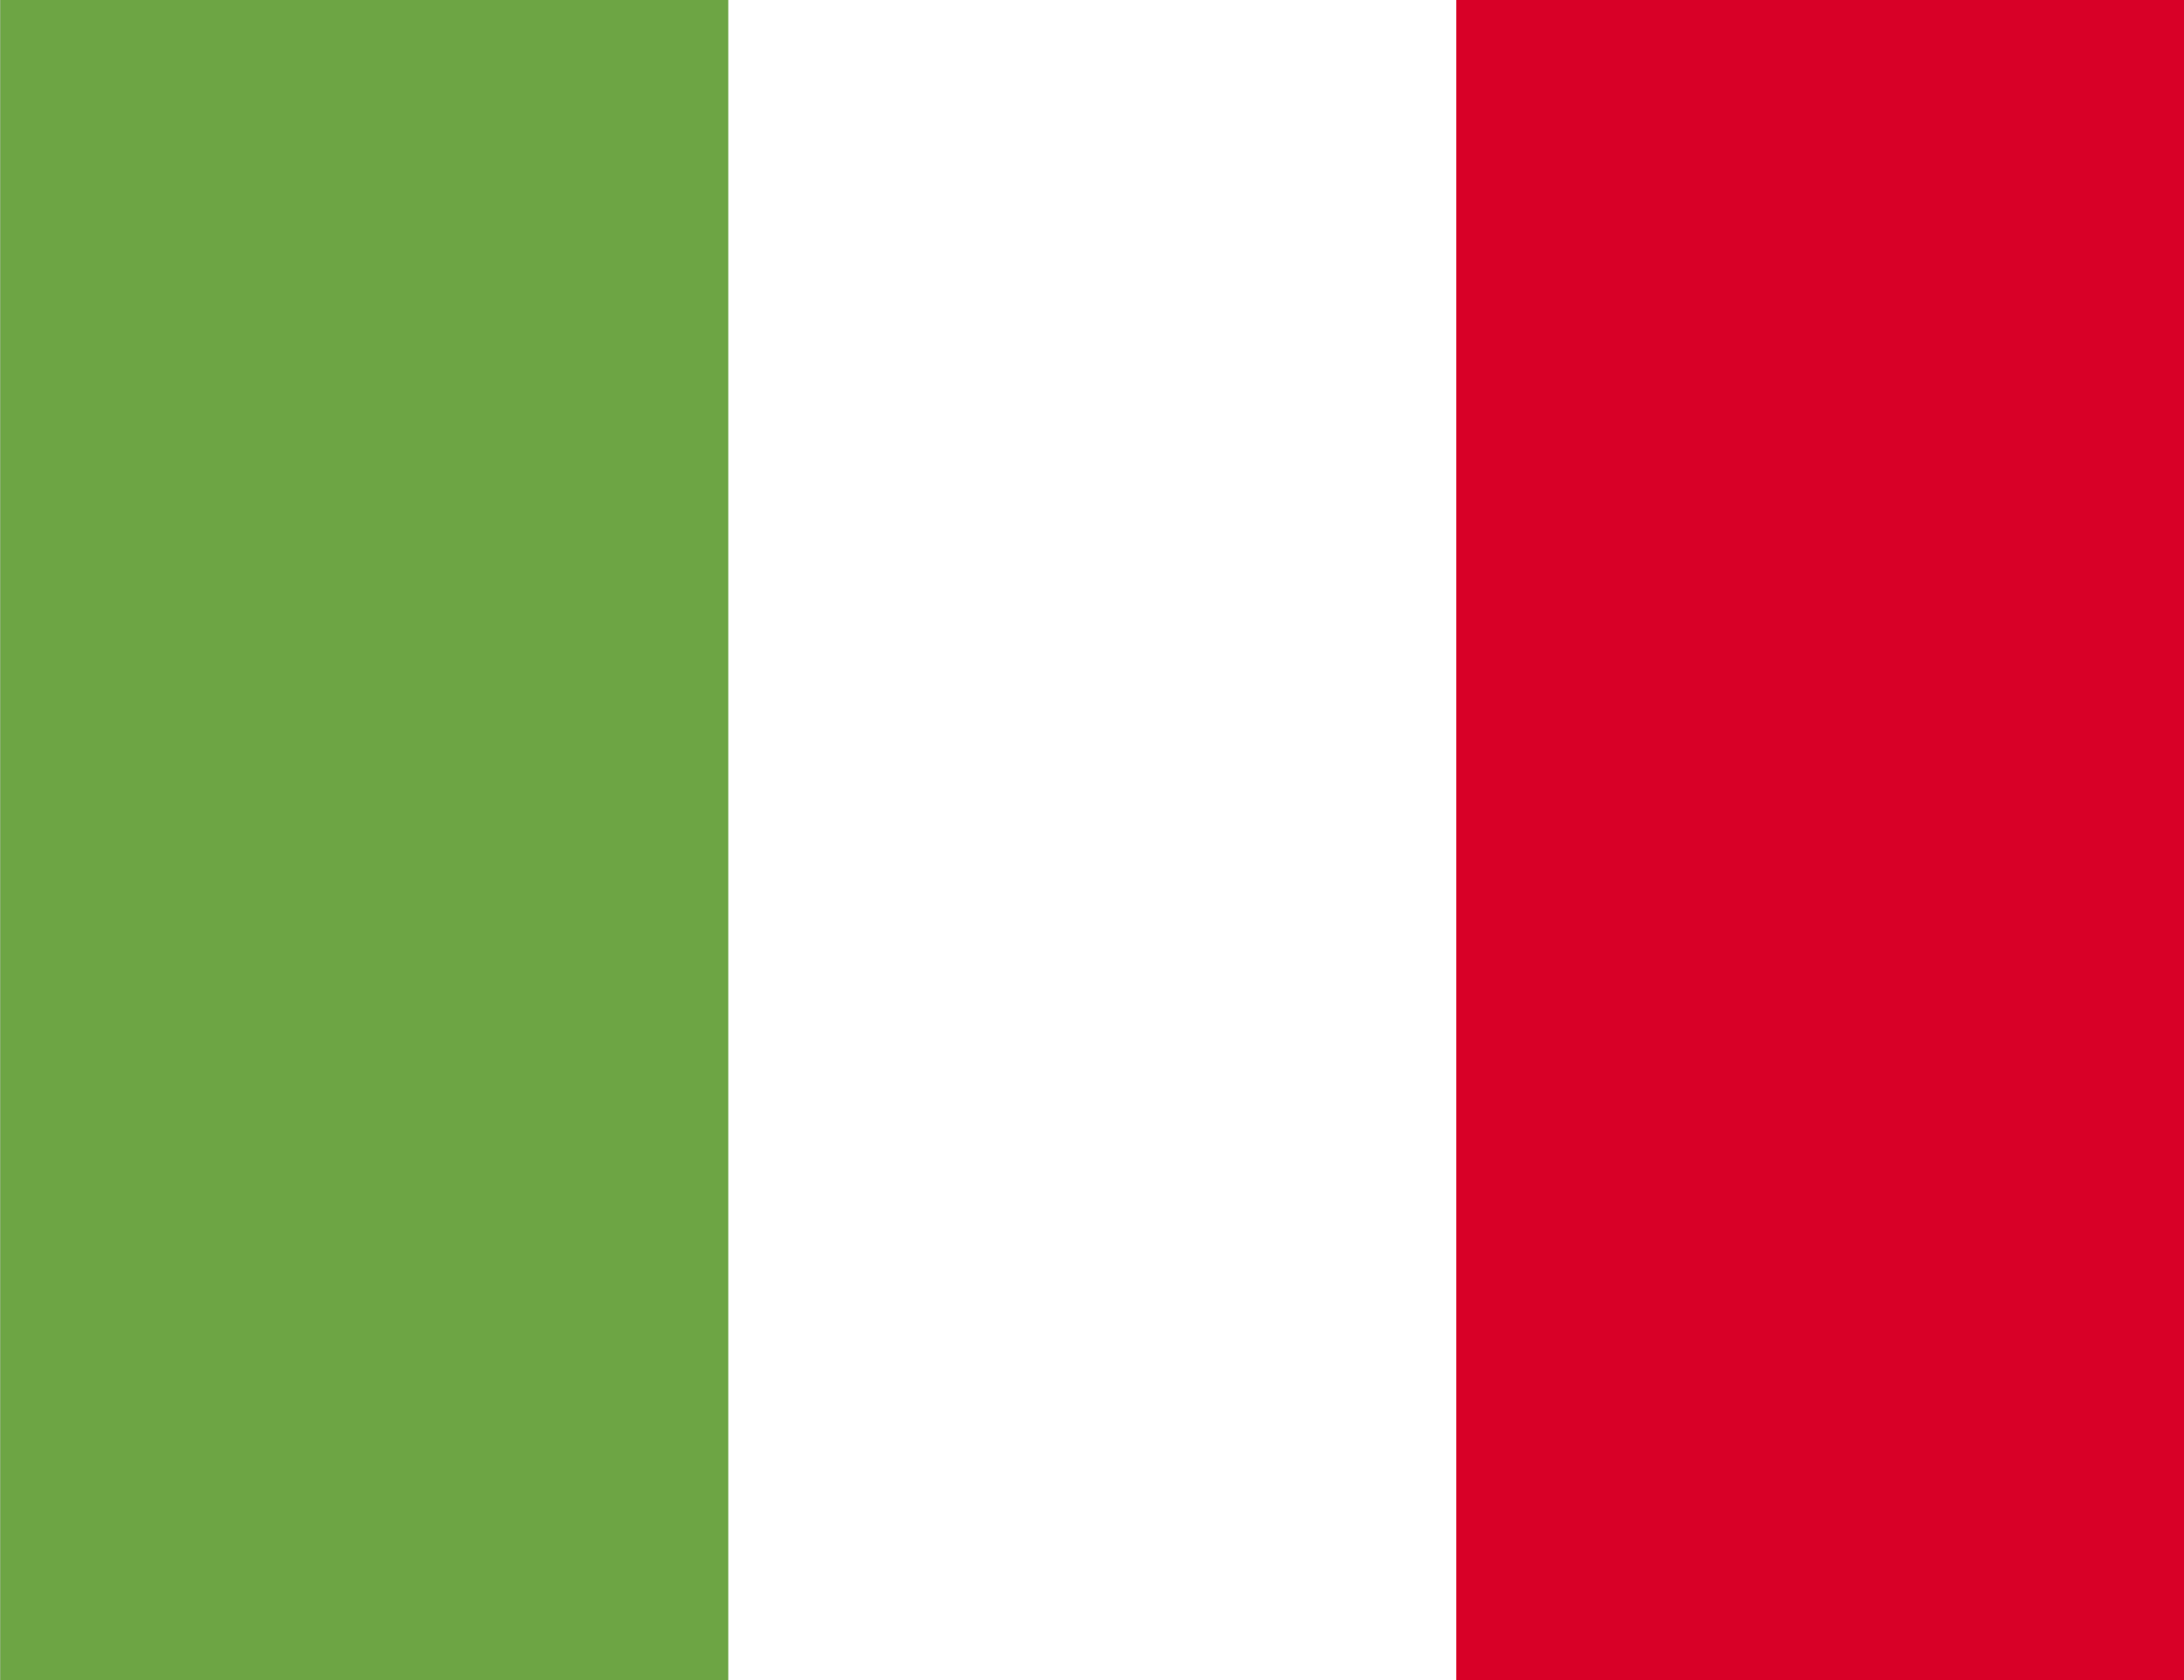 <svg width="26" height="20" viewBox="0 0 26 20" fill="none" xmlns="http://www.w3.org/2000/svg">
<rect x="0" y="0" width="26" height="20" fill="#333333" stroke="none"/>
<path d="M17.337 0H0.003V20H26.003V0H17.337Z" fill="white"/>
<path d="M0.003 0H8.67V20H0.003V0Z" fill="#6DA544"/>
<path d="M17.337 0H26.003V20H17.337V0Z" fill="#D80027"/>
</svg>
